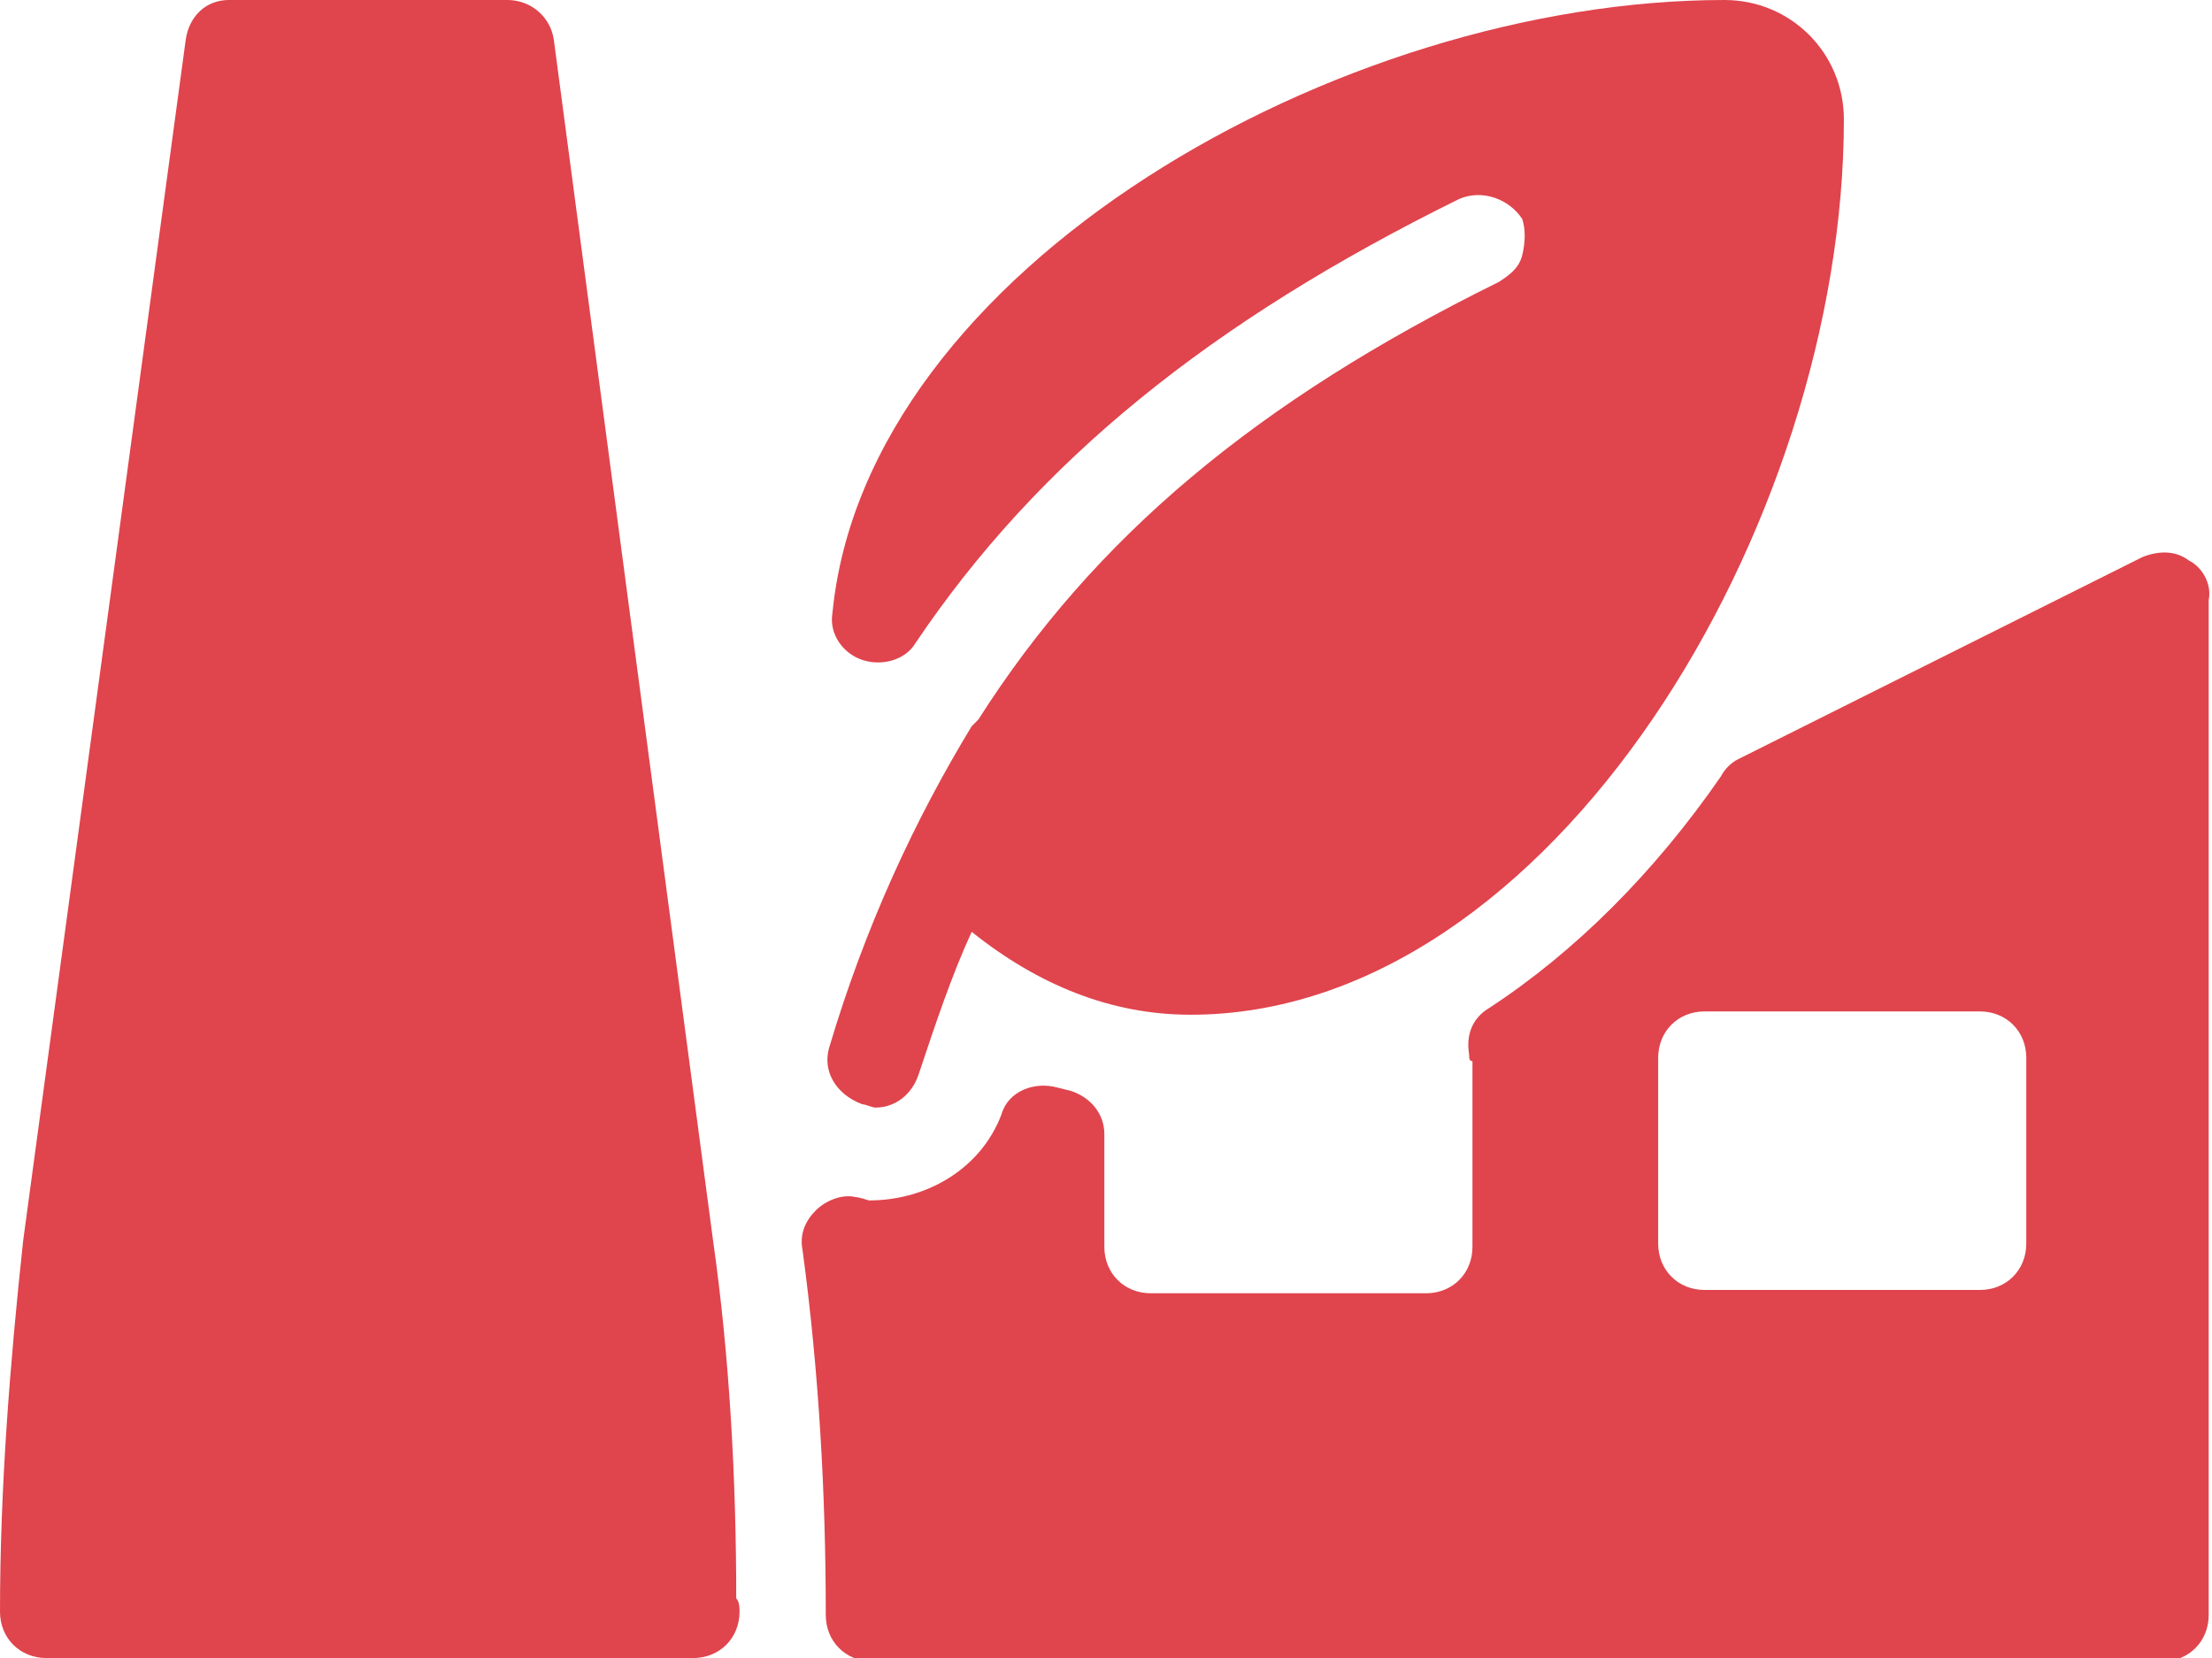 <?xml version="1.0" encoding="utf-8"?>
<!-- Generator: Adobe Illustrator 19.2.1, SVG Export Plug-In . SVG Version: 6.00 Build 0)  -->
<svg version="1.1" id="Warstwa_1" xmlns="http://www.w3.org/2000/svg" xmlns:xlink="http://www.w3.org/1999/xlink" x="0px" y="0px"
	 viewBox="0 0 66.7 50" style="enable-background:new 0 0 66.7 50;" xml:space="preserve">
<style type="text/css">
	.st0{fill:#E0444D;}
</style>
<g>
	<g>
		<g>
			<path class="st0" d="M21.5,37.4L16.7,1.2C16.6,0.5,16,0,15.3,0H6.9C6.2,0,5.7,0.5,5.6,1.2L0.7,37.4C0.3,41.1,0,44.9,0,48.6
				C0,49.4,0.6,50,1.4,50h19.4c0,0,0,0,0.1,0c0.8,0,1.4-0.6,1.4-1.4c0-0.1,0-0.3-0.1-0.4C22.2,44.6,22,40.9,21.5,37.4z"/>
			<path class="st0" d="M26,33.3c0.1,0,0.3,0.1,0.4,0.1c0.6,0,1.1-0.4,1.3-1c0.5-1.5,1-3,1.6-4.3c2,1.6,4.2,2.5,6.6,2.5
				c10.9,0,19.7-14.8,19.7-27c0-2-1.6-3.6-3.6-3.6C40.4,0,26.1,8.1,25.1,18.5c-0.1,0.6,0.3,1.2,0.9,1.4c0.6,0.2,1.3,0,1.6-0.5
				C31.3,13.9,36.5,9.7,44,6c0.7-0.3,1.5,0,1.9,0.6C46,6.9,46,7.3,45.9,7.7c-0.1,0.4-0.4,0.6-0.7,0.8c-7.3,3.6-12.2,7.7-15.7,13.2
				c-0.1,0.1-0.1,0.1-0.2,0.2c-1.7,2.8-3.2,6-4.3,9.7C24.8,32.3,25.2,33,26,33.3z"/>
			<path class="st0" d="M66,16.9c-0.4-0.3-0.9-0.3-1.4-0.1l-12.2,6.1c-0.2,0.1-0.4,0.3-0.5,0.5c-2,2.9-4.4,5.3-7,7
				c-0.5,0.3-0.7,0.8-0.6,1.4c0,0.1,0,0.2,0.1,0.2v5.6c0,0.8-0.6,1.4-1.4,1.4h-8.3c-0.8,0-1.4-0.6-1.4-1.4v-3.4c0-0.6-0.4-1.1-1-1.3
				l-0.4-0.1c-0.7-0.2-1.5,0.1-1.7,0.8c-0.6,1.6-2.2,2.6-4,2.6c0,0-0.3-0.1-0.4-0.1c-0.4-0.1-0.9,0.1-1.2,0.4
				c-0.3,0.3-0.5,0.7-0.4,1.2c0.5,3.7,0.7,7.4,0.7,11c0,0.8,0.6,1.4,1.4,1.4h38.9c0.8,0,1.4-0.6,1.4-1.4V18.1
				C66.7,17.6,66.4,17.1,66,16.9z M61.1,37.5c0,0.8-0.6,1.4-1.4,1.4h-8.3c-0.8,0-1.4-0.6-1.4-1.4v-5.6c0-0.8,0.6-1.4,1.4-1.4h8.3
				c0.8,0,1.4,0.6,1.4,1.4V37.5z"/>
		</g>
	</g>
</g>
</svg>
